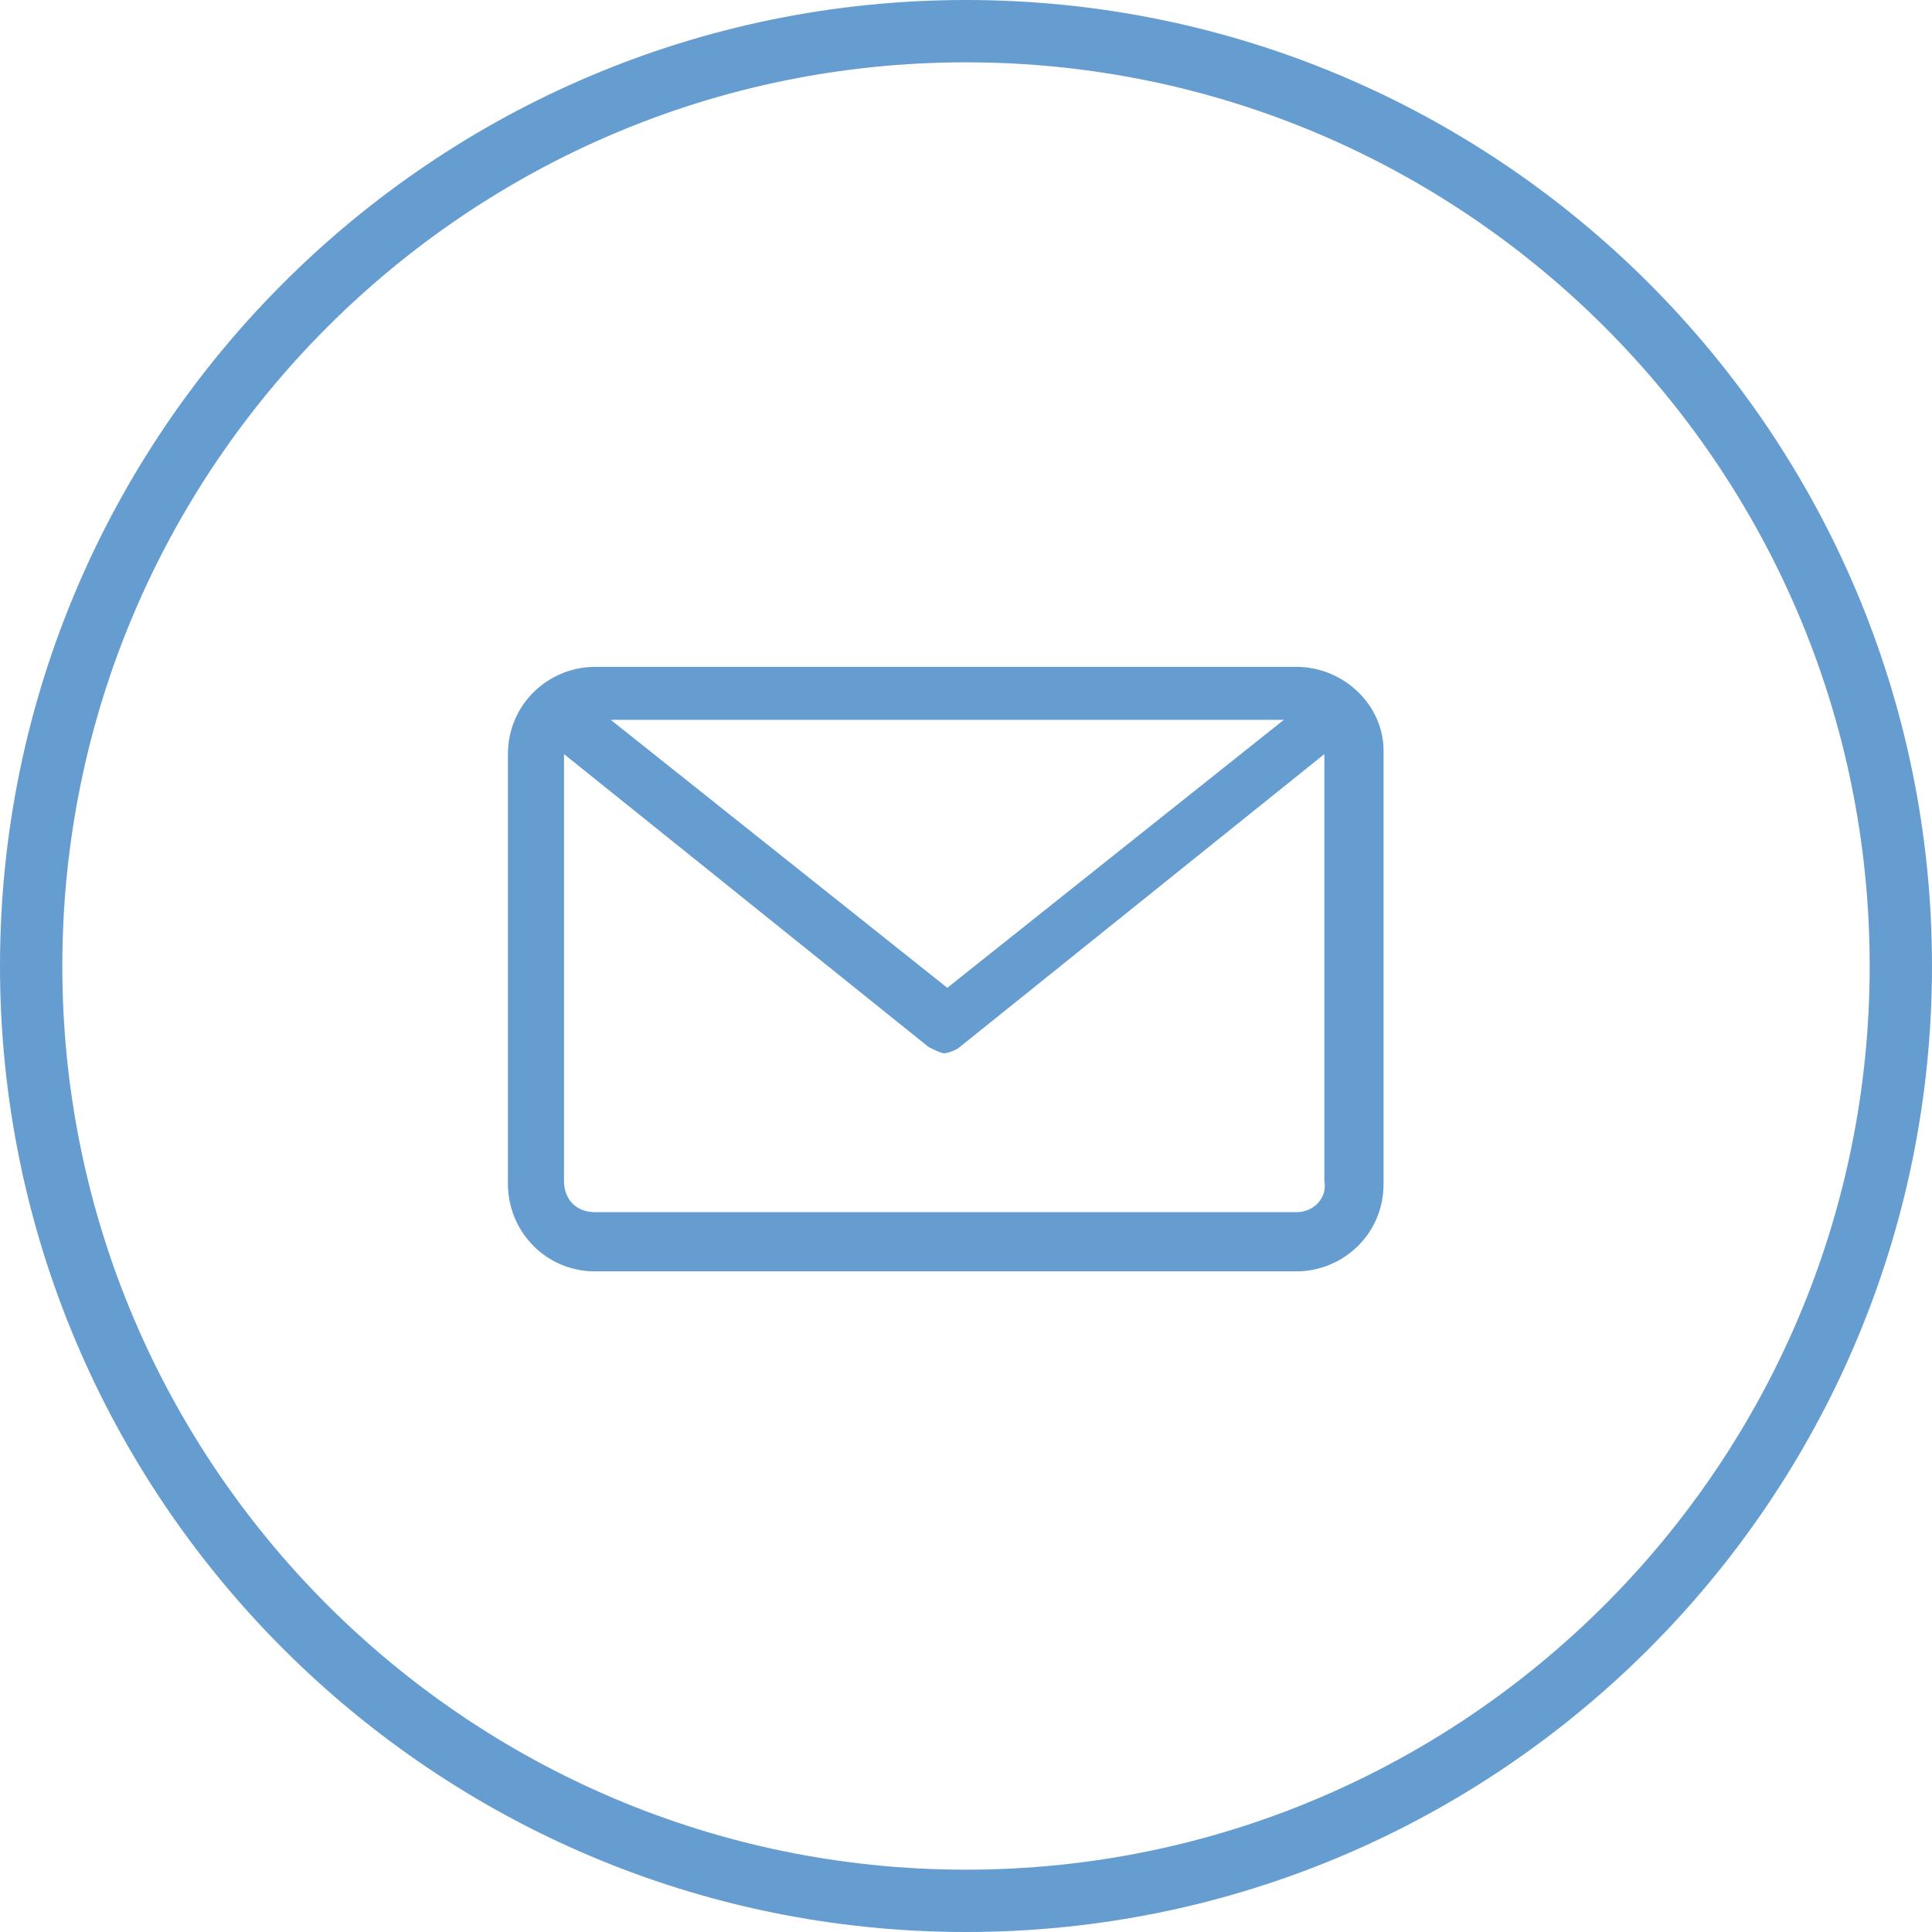 <?xml version="1.0" encoding="utf-8"?>
<!-- Generator: Adobe Illustrator 24.0.0, SVG Export Plug-In . SVG Version: 6.00 Build 0)  -->
<svg version="1.1" id="Layer_1" xmlns="http://www.w3.org/2000/svg" xmlns:xlink="http://www.w3.org/1999/xlink" x="0px" y="0px"
	 viewBox="0 0 62 62" enable-background="new 0 0 62 62" xml:space="preserve">
<g>
	<path fill="#669DD0" d="M31,0C13.9,0,0,13.9,0,31c0,17.1,13.9,31,31,31c17.1,0,31-13.9,31-31C62,13.9,48.1,0,31,0z M31,60
		C15,60,2,47,2,31C2,15,15,2,31,2c16,0,29,13,29,29C60,47,47,60,31,60z"/>
	<path fill="#669DD0" d="M41.6,21.4H19.1c-1.5,0-2.8,1.2-2.8,2.8v13.8c0,1.5,1.2,2.8,2.8,2.8h22.5c1.5,0,2.8-1.2,2.8-2.8V24.1
		C44.4,22.6,43.1,21.4,41.6,21.4z M41.2,23.1l-10.8,8.6l-10.8-8.6H41.2z M41.6,38.9H19.1c-0.6,0-1-0.4-1-1V24.2l11.7,9.4
		c0.2,0.1,0.4,0.2,0.5,0.2s0.4-0.1,0.5-0.2l11.7-9.4v13.7C42.6,38.4,42.2,38.9,41.6,38.9z"/>
</g>
</svg>
